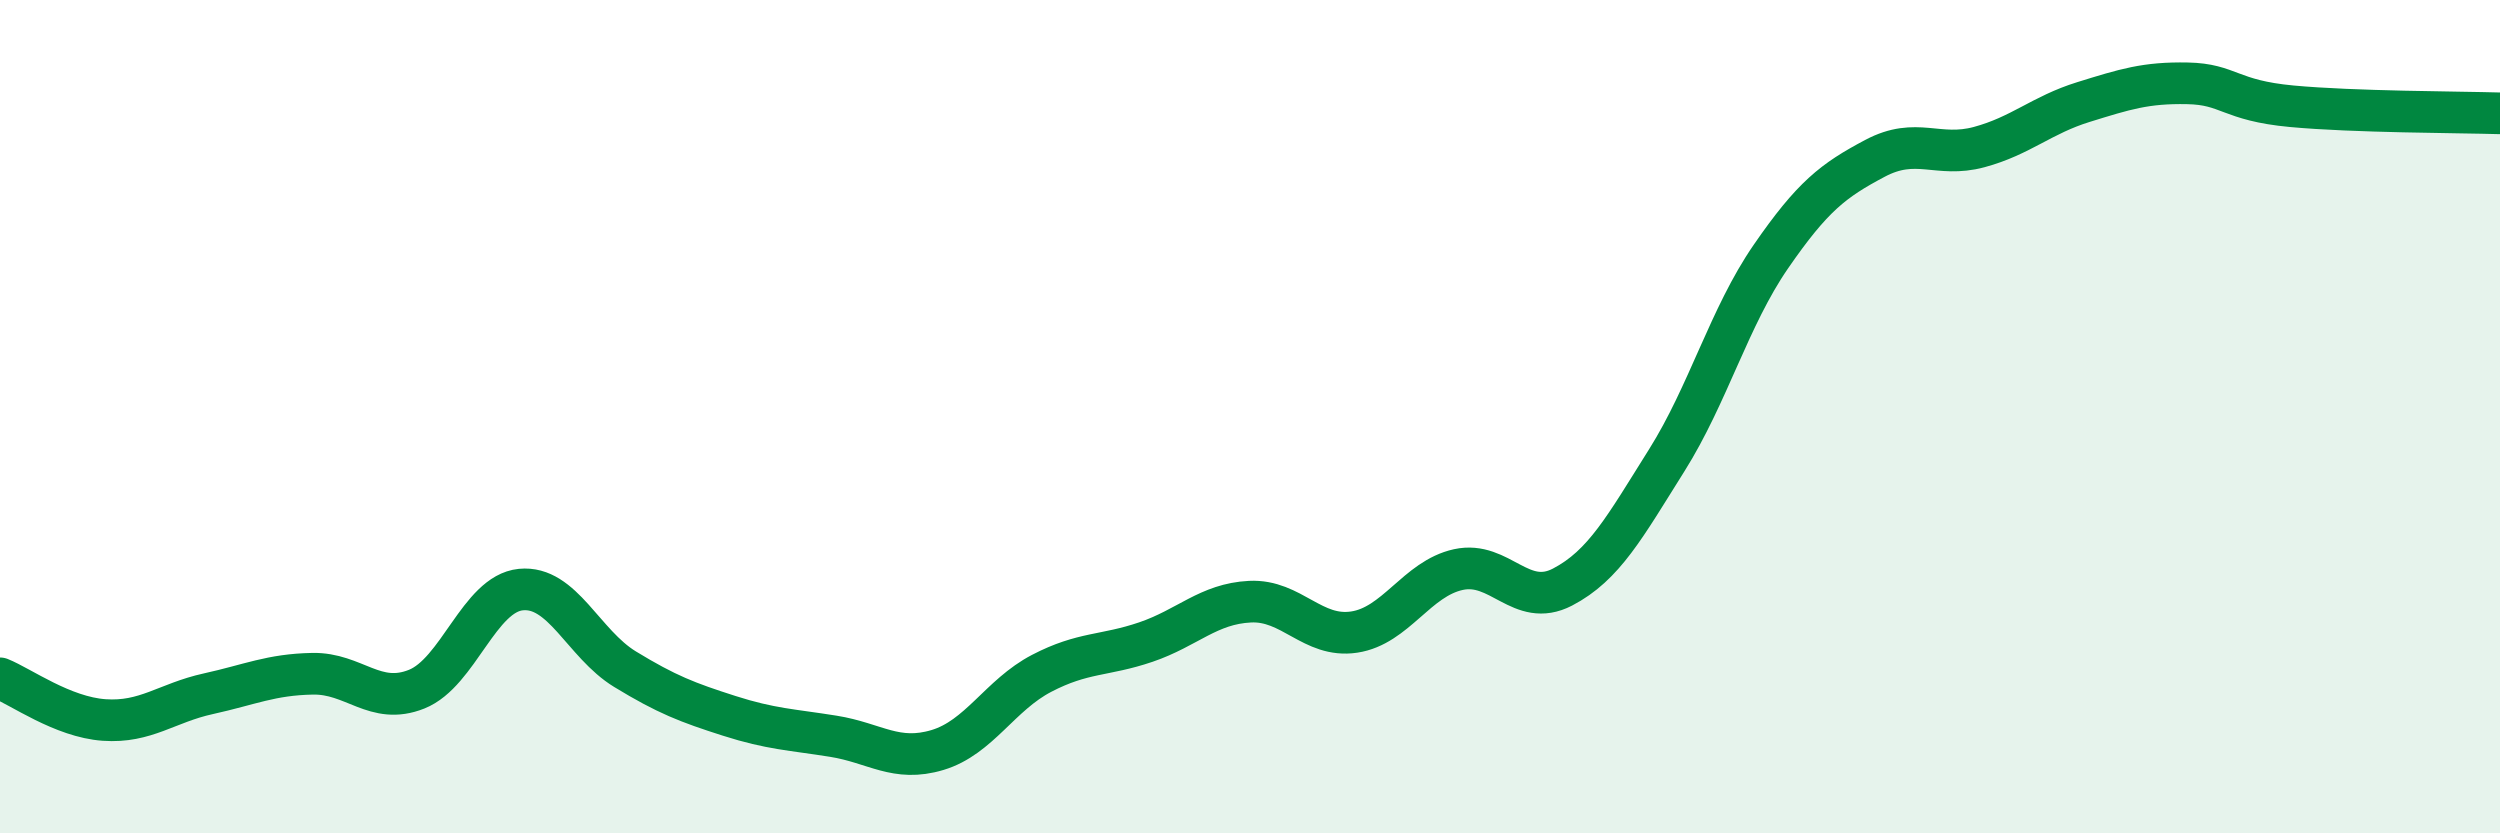 
    <svg width="60" height="20" viewBox="0 0 60 20" xmlns="http://www.w3.org/2000/svg">
      <path
        d="M 0,16.28 C 0.5,16.48 1.5,17.21 2.5,17.28 C 3.5,17.35 4,16.87 5,16.65 C 6,16.43 6.5,16.19 7.5,16.17 C 8.5,16.15 9,16.94 10,16.54 C 11,16.14 11.5,14.25 12.5,14.15 C 13.5,14.05 14,15.45 15,16.06 C 16,16.67 16.5,16.86 17.5,17.18 C 18.5,17.5 19,17.51 20,17.67 C 21,17.83 21.5,18.3 22.5,18 C 23.5,17.7 24,16.68 25,16.16 C 26,15.64 26.5,15.75 27.5,15.41 C 28.5,15.07 29,14.49 30,14.44 C 31,14.39 31.5,15.32 32.5,15.17 C 33.5,15.02 34,13.89 35,13.67 C 36,13.45 36.5,14.61 37.5,14.09 C 38.5,13.57 39,12.64 40,11.05 C 41,9.46 41.5,7.61 42.5,6.16 C 43.5,4.71 44,4.33 45,3.8 C 46,3.27 46.5,3.8 47.5,3.53 C 48.5,3.26 49,2.76 50,2.45 C 51,2.14 51.5,1.98 52.5,2 C 53.5,2.02 53.5,2.41 55,2.55 C 56.5,2.69 59,2.69 60,2.72L60 20L0 20Z"
        fill="#008740"
        opacity="0.1"
        stroke-linecap="round"
        stroke-linejoin="round"
      />
      <path
        d="M 0,16.28 C 0.5,16.48 1.5,17.21 2.5,17.28 C 3.5,17.35 4,16.87 5,16.65 C 6,16.43 6.5,16.19 7.5,16.17 C 8.5,16.15 9,16.94 10,16.54 C 11,16.14 11.5,14.25 12.5,14.15 C 13.5,14.05 14,15.45 15,16.06 C 16,16.67 16.5,16.86 17.5,17.18 C 18.5,17.5 19,17.51 20,17.67 C 21,17.83 21.5,18.3 22.5,18 C 23.5,17.7 24,16.68 25,16.16 C 26,15.64 26.5,15.75 27.5,15.41 C 28.5,15.07 29,14.49 30,14.44 C 31,14.39 31.5,15.32 32.5,15.17 C 33.5,15.02 34,13.89 35,13.67 C 36,13.45 36.5,14.61 37.5,14.09 C 38.5,13.57 39,12.64 40,11.05 C 41,9.46 41.5,7.61 42.5,6.16 C 43.5,4.71 44,4.33 45,3.8 C 46,3.27 46.5,3.8 47.5,3.53 C 48.5,3.26 49,2.76 50,2.45 C 51,2.14 51.5,1.98 52.5,2 C 53.5,2.02 53.5,2.41 55,2.55 C 56.5,2.69 59,2.69 60,2.72"
        stroke="#008740"
        stroke-width="1"
        fill="none"
        stroke-linecap="round"
        stroke-linejoin="round"
      />
    </svg>
  